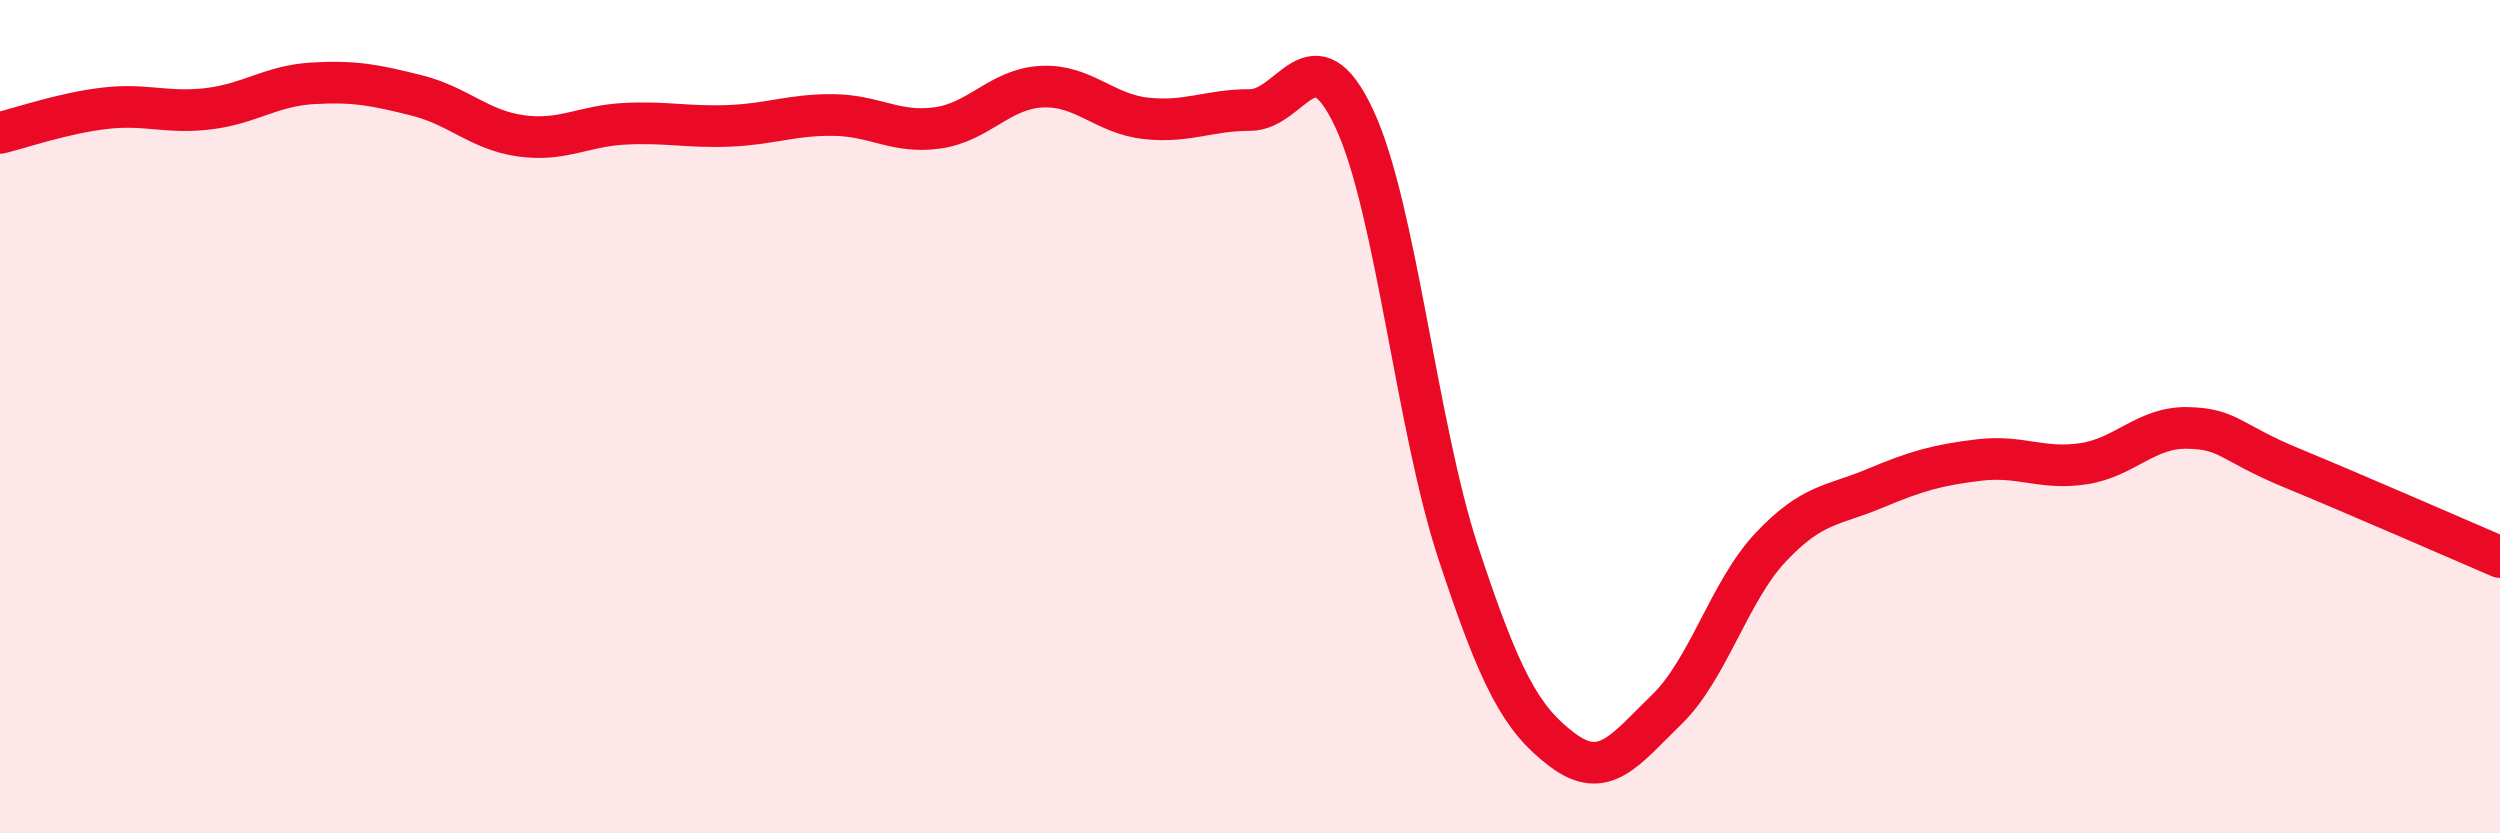 
    <svg width="60" height="20" viewBox="0 0 60 20" xmlns="http://www.w3.org/2000/svg">
      <path
        d="M 0,3.19 C 0.5,3.07 1.5,2.72 2.5,2.6 C 3.5,2.48 4,2.73 5,2.61 C 6,2.49 6.5,2.06 7.5,2 C 8.5,1.94 9,2.04 10,2.29 C 11,2.54 11.5,3.12 12.5,3.26 C 13.5,3.4 14,3.02 15,2.97 C 16,2.92 16.5,3.06 17.5,3.02 C 18.5,2.98 19,2.75 20,2.76 C 21,2.77 21.5,3.21 22.5,3.07 C 23.5,2.93 24,2.13 25,2.08 C 26,2.03 26.5,2.73 27.5,2.84 C 28.5,2.95 29,2.64 30,2.64 C 31,2.64 31.5,0.71 32.5,2.84 C 33.5,4.97 34,10.24 35,13.27 C 36,16.3 36.5,17.25 37.5,18 C 38.5,18.75 39,18 40,17.03 C 41,16.06 41.5,14.19 42.5,13.13 C 43.5,12.07 44,12.14 45,11.72 C 46,11.3 46.5,11.16 47.5,11.04 C 48.5,10.92 49,11.28 50,11.13 C 51,10.98 51.5,10.25 52.5,10.27 C 53.5,10.29 53.5,10.61 55,11.23 C 56.5,11.85 59,12.94 60,13.37L60 20L0 20Z"
        fill="#EB0A25"
        opacity="0.1"
        stroke-linecap="round"
        stroke-linejoin="round"
      />
      <path
        d="M 0,3.19 C 0.5,3.07 1.5,2.72 2.5,2.6 C 3.5,2.48 4,2.73 5,2.61 C 6,2.49 6.5,2.06 7.5,2 C 8.5,1.94 9,2.04 10,2.29 C 11,2.54 11.5,3.12 12.5,3.26 C 13.5,3.4 14,3.02 15,2.97 C 16,2.92 16.5,3.06 17.5,3.02 C 18.5,2.98 19,2.75 20,2.76 C 21,2.77 21.5,3.21 22.5,3.07 C 23.5,2.93 24,2.13 25,2.08 C 26,2.03 26.5,2.73 27.5,2.84 C 28.5,2.95 29,2.64 30,2.64 C 31,2.64 31.5,0.71 32.5,2.84 C 33.5,4.97 34,10.24 35,13.27 C 36,16.3 36.5,17.25 37.5,18 C 38.5,18.75 39,18 40,17.03 C 41,16.06 41.5,14.19 42.5,13.13 C 43.5,12.07 44,12.14 45,11.72 C 46,11.3 46.5,11.16 47.5,11.04 C 48.5,10.92 49,11.28 50,11.13 C 51,10.98 51.5,10.25 52.5,10.27 C 53.5,10.29 53.5,10.61 55,11.23 C 56.5,11.85 59,12.94 60,13.37"
        stroke="#EB0A25"
        stroke-width="1"
        fill="none"
        stroke-linecap="round"
        stroke-linejoin="round"
      />
    </svg>
  